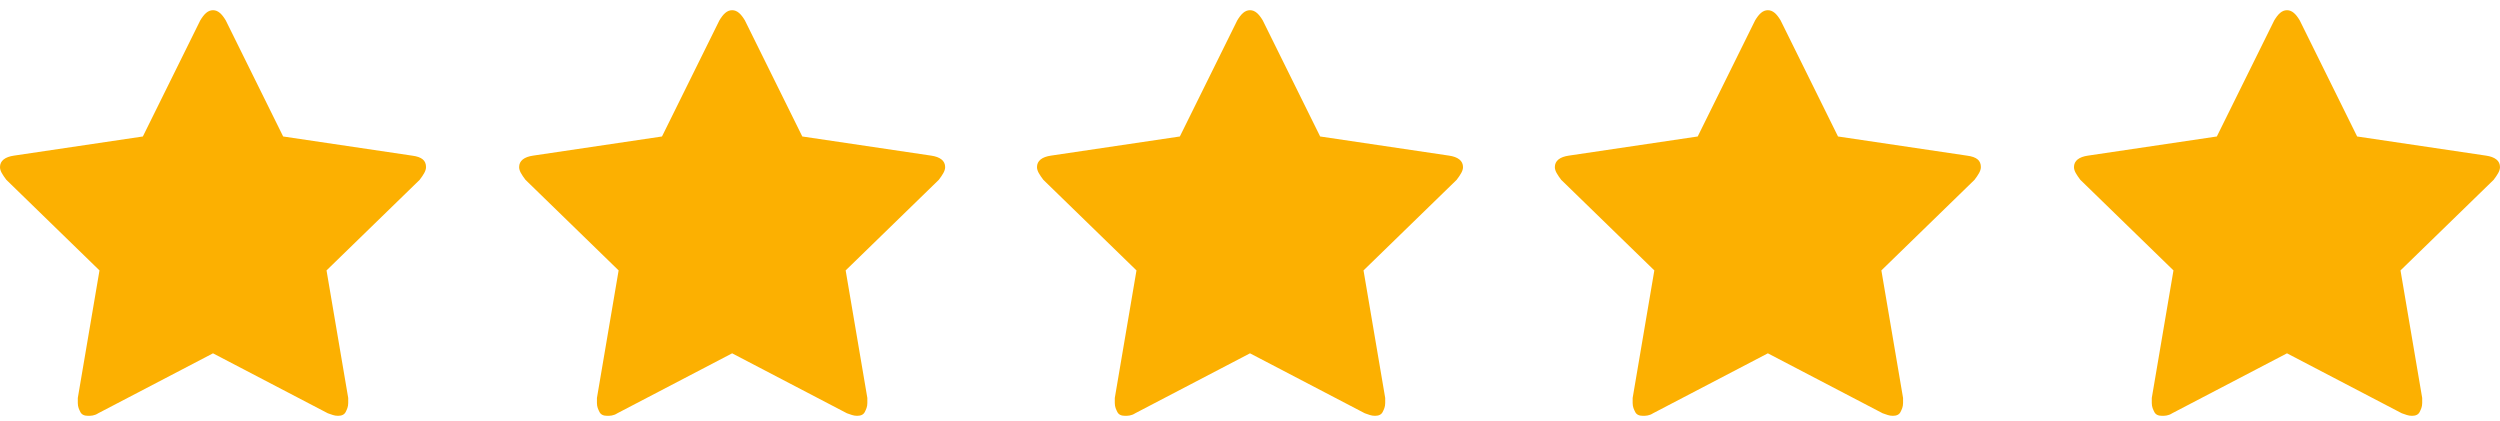 <?xml version="1.0" encoding="UTF-8"?> <!-- Generator: Adobe Illustrator 23.0.1, SVG Export Plug-In . SVG Version: 6.00 Build 0) --> <svg xmlns="http://www.w3.org/2000/svg" xmlns:xlink="http://www.w3.org/1999/xlink" id="Layer_1" x="0px" y="0px" width="196px" height="33px" viewBox="0 0 196 33" style="enable-background:new 0 0 196 33;" xml:space="preserve"> <style type="text/css"> .st0{fill:#FCB001;} </style> <path class="st0" d="M33.4,13.1c0,0.3-0.2,0.6-0.5,1l-7.3,7.1l1.7,10c0,0.1,0,0.2,0,0.4c0,0.3-0.1,0.5-0.2,0.7 c-0.1,0.2-0.3,0.3-0.6,0.3c-0.3,0-0.5-0.1-0.8-0.2l-9-4.7l-9,4.7c-0.3,0.2-0.6,0.2-0.8,0.2c-0.3,0-0.5-0.1-0.6-0.3 c-0.1-0.2-0.2-0.4-0.2-0.7c0-0.1,0-0.2,0-0.4l1.7-10l-7.3-7.1c-0.3-0.4-0.5-0.7-0.5-1c0-0.5,0.4-0.8,1.1-0.9l10.1-1.5l4.5-9.1 c0.3-0.5,0.6-0.8,1-0.8c0.4,0,0.7,0.3,1,0.8l4.5,9.1l10.1,1.5C33.1,12.3,33.4,12.6,33.4,13.1z M74.1,13.1c0,0.3-0.2,0.6-0.5,1 l-7.3,7.1l1.7,10c0,0.1,0,0.2,0,0.4c0,0.3-0.1,0.5-0.2,0.7c-0.1,0.2-0.3,0.3-0.6,0.3c-0.3,0-0.5-0.1-0.8-0.2l-9-4.7l-9,4.7 c-0.3,0.2-0.6,0.2-0.8,0.2c-0.3,0-0.5-0.1-0.6-0.3c-0.1-0.2-0.2-0.4-0.2-0.7c0-0.1,0-0.2,0-0.4l1.7-10l-7.3-7.1 c-0.3-0.4-0.5-0.7-0.5-1c0-0.5,0.4-0.8,1.1-0.9l10.1-1.5l4.5-9.1c0.3-0.5,0.6-0.8,1-0.8c0.4,0,0.7,0.3,1,0.8l4.5,9.1L73,12.2 C73.7,12.3,74.1,12.6,74.1,13.1z M114.7,13.1c0,0.3-0.2,0.6-0.5,1l-7.3,7.1l1.7,10c0,0.1,0,0.2,0,0.4c0,0.3-0.1,0.5-0.2,0.7 c-0.1,0.2-0.3,0.3-0.6,0.3c-0.3,0-0.5-0.1-0.8-0.2l-9-4.7l-9,4.7c-0.3,0.2-0.6,0.2-0.8,0.2c-0.3,0-0.5-0.1-0.6-0.3 c-0.1-0.2-0.2-0.4-0.2-0.7c0-0.1,0-0.2,0-0.4l1.7-10l-7.3-7.1c-0.3-0.4-0.5-0.7-0.5-1c0-0.5,0.4-0.8,1.1-0.9l10.1-1.5L97,1.6 c0.3-0.5,0.6-0.8,1-0.8c0.4,0,0.7,0.3,1,0.8l4.5,9.1l10.1,1.5C114.3,12.3,114.7,12.6,114.7,13.1z M155.3,13.1c0,0.3-0.2,0.6-0.5,1 l-7.3,7.1l1.7,10c0,0.1,0,0.2,0,0.4c0,0.3-0.1,0.5-0.2,0.7c-0.1,0.2-0.3,0.3-0.6,0.3c-0.3,0-0.5-0.1-0.8-0.2l-9-4.7l-9,4.7 c-0.3,0.2-0.6,0.2-0.8,0.2c-0.3,0-0.5-0.1-0.6-0.3c-0.1-0.2-0.2-0.4-0.2-0.7c0-0.1,0-0.2,0-0.4l1.7-10l-7.3-7.1 c-0.3-0.4-0.5-0.7-0.5-1c0-0.5,0.4-0.8,1.1-0.9l10.1-1.5l4.5-9.1c0.3-0.5,0.6-0.8,1-0.8c0.4,0,0.7,0.3,1,0.8l4.5,9.1l10.1,1.5 C155,12.3,155.3,12.6,155.3,13.1z M196,13.1c0,0.3-0.2,0.6-0.5,1l-7.3,7.1l1.7,10c0,0.1,0,0.2,0,0.4c0,0.3-0.1,0.5-0.2,0.7 c-0.1,0.2-0.3,0.3-0.6,0.3c-0.3,0-0.5-0.1-0.8-0.2l-9-4.7l-9,4.7c-0.3,0.2-0.6,0.2-0.8,0.2c-0.3,0-0.5-0.1-0.6-0.3 c-0.1-0.2-0.2-0.4-0.2-0.7c0-0.1,0-0.2,0-0.4l1.7-10l-7.3-7.1c-0.3-0.4-0.5-0.7-0.5-1c0-0.5,0.4-0.8,1.1-0.9l10.1-1.5l4.5-9.1 c0.3-0.5,0.6-0.8,1-0.8c0.4,0,0.7,0.3,1,0.8l4.5,9.1l10.1,1.5C195.6,12.3,196,12.6,196,13.1z"></path> </svg> 